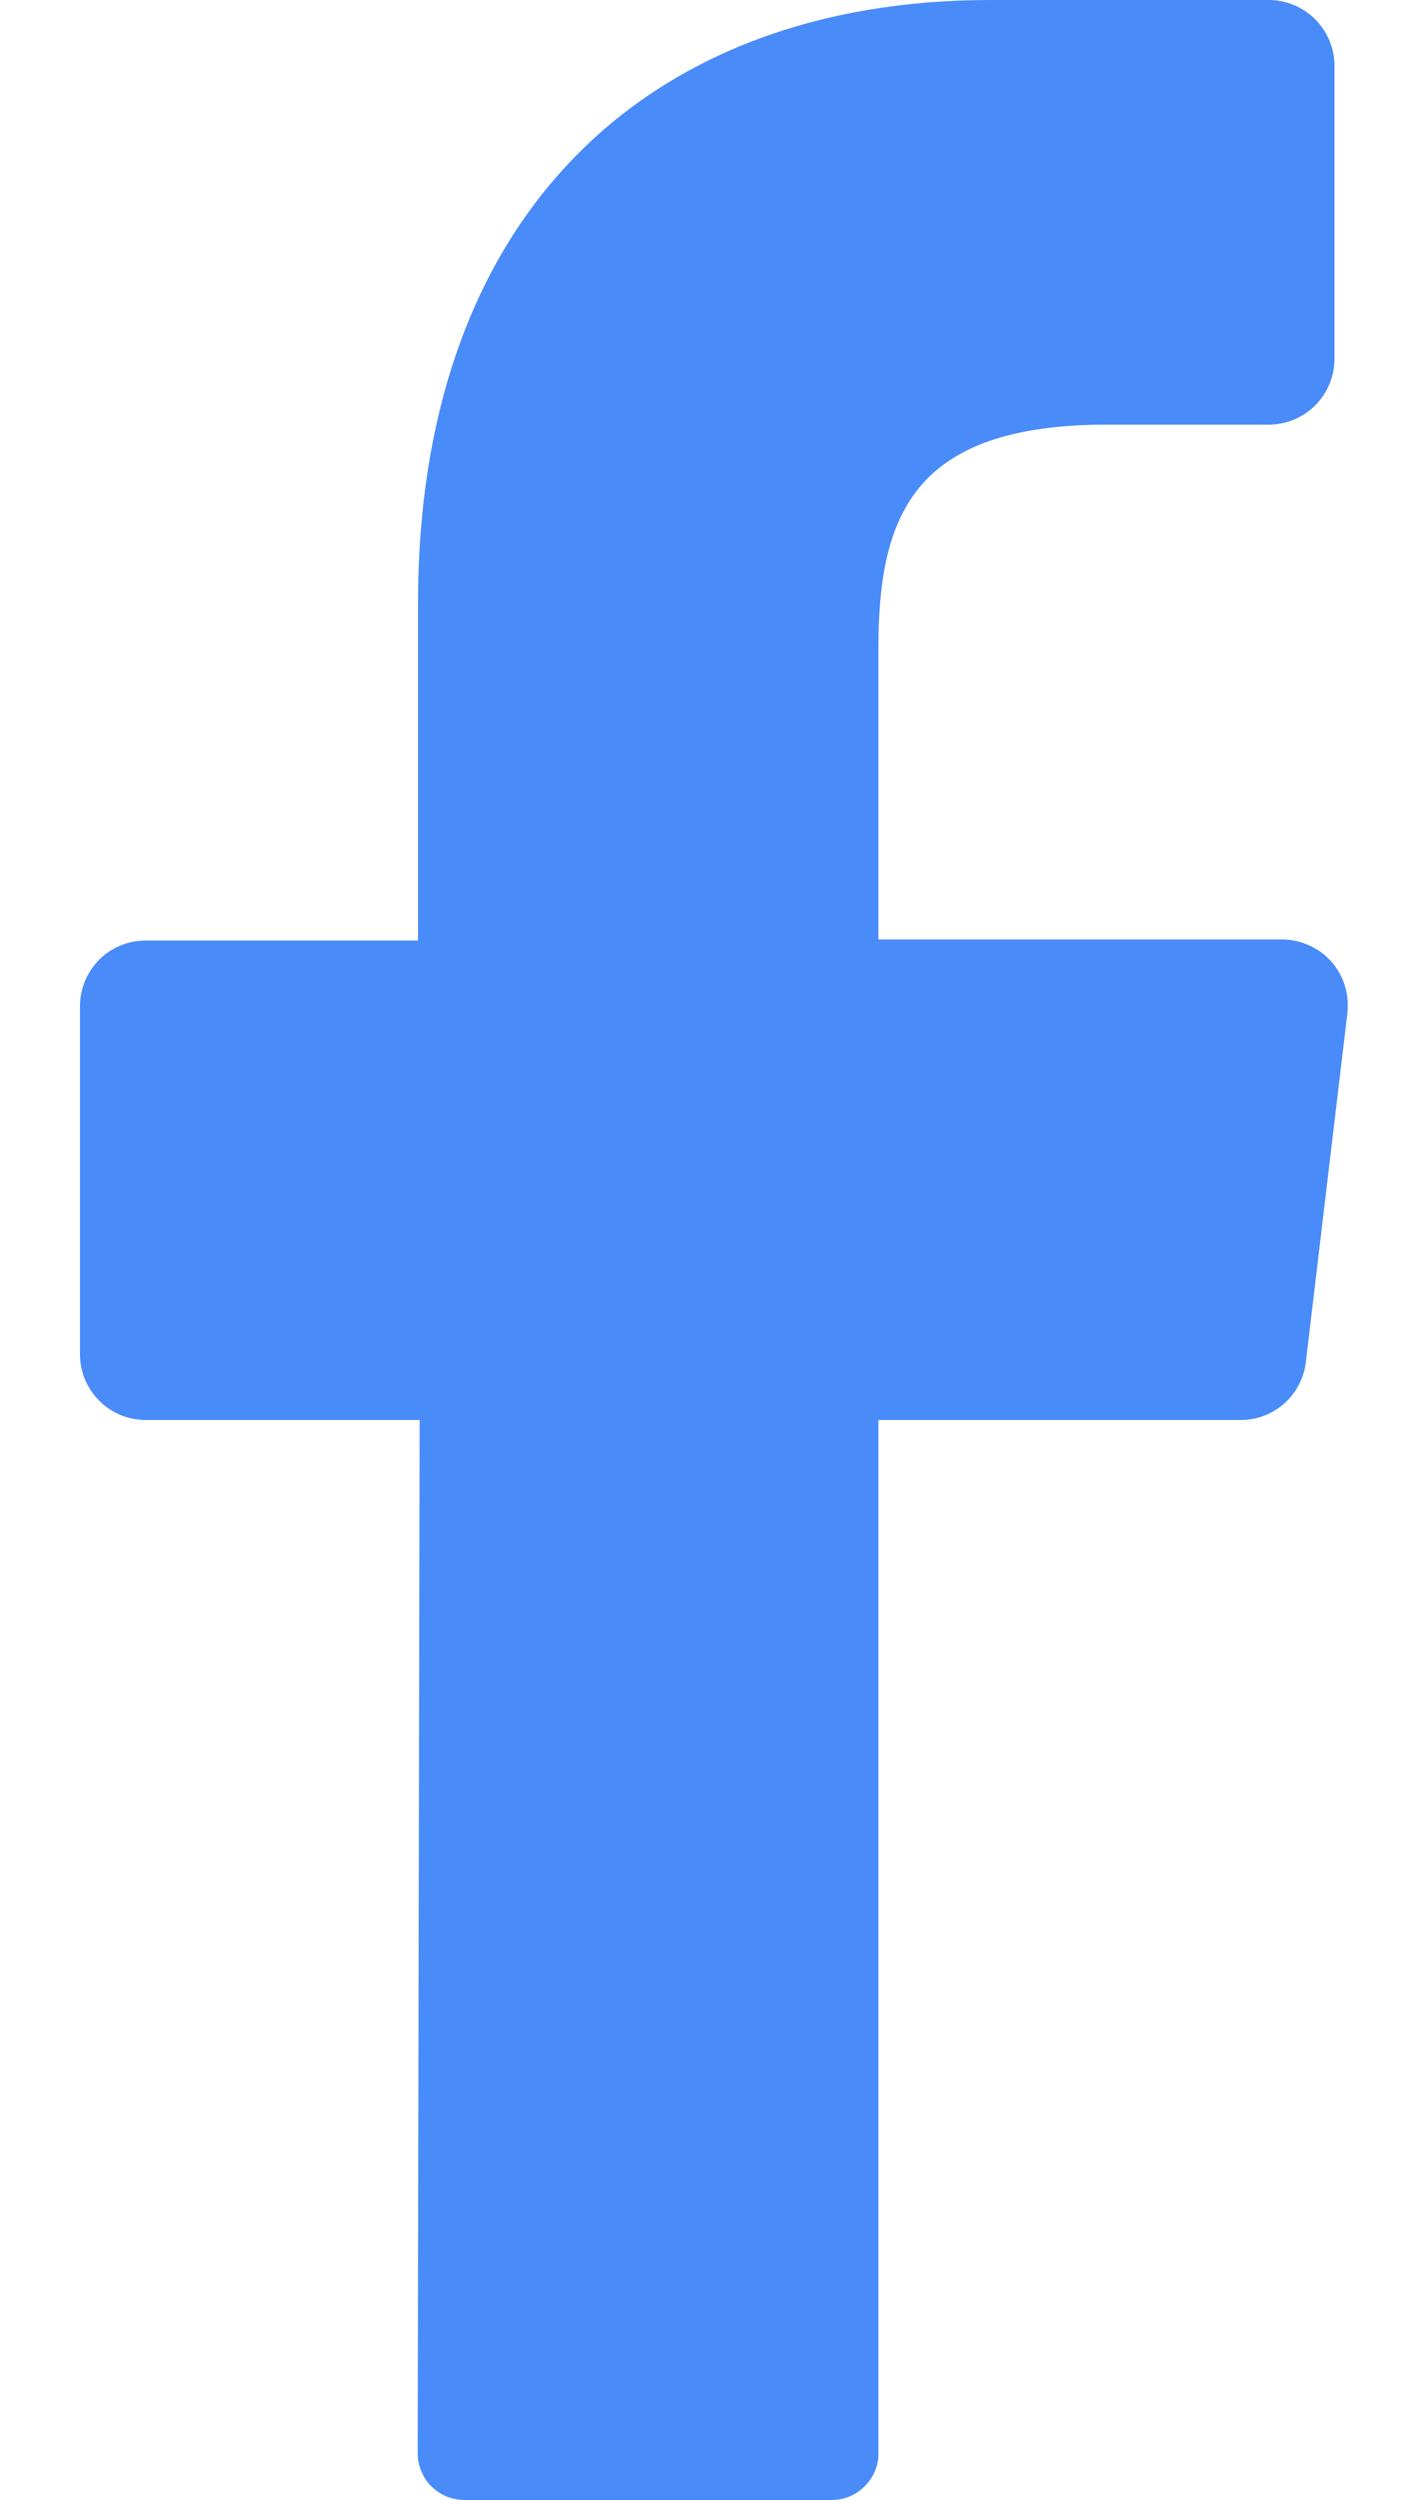 <svg width="8" height="14" viewBox="0 0 8 14" fill="none" xmlns="http://www.w3.org/2000/svg">
<path d="M7.548 5.676L7.316 7.624C7.306 7.715 7.263 7.799 7.195 7.859C7.127 7.92 7.038 7.953 6.947 7.952H4.921V13.737C4.922 13.806 4.895 13.872 4.846 13.921C4.798 13.971 4.732 13.999 4.663 14H2.598C2.564 13.999 2.53 13.992 2.498 13.979C2.467 13.965 2.438 13.945 2.414 13.921C2.39 13.896 2.371 13.867 2.359 13.835C2.346 13.803 2.34 13.769 2.34 13.735L2.351 7.952H0.817C0.719 7.952 0.625 7.914 0.556 7.844C0.487 7.775 0.448 7.682 0.448 7.584V5.635C0.448 5.537 0.487 5.444 0.556 5.374C0.625 5.305 0.719 5.267 0.817 5.267H2.342V3.377C2.342 1.19 3.643 0 5.547 0H7.108C7.205 0 7.299 0.039 7.368 0.108C7.437 0.177 7.476 0.271 7.476 0.368V2.01C7.476 2.107 7.437 2.201 7.368 2.27C7.299 2.339 7.205 2.378 7.108 2.378H6.152C5.116 2.395 4.921 2.89 4.921 3.631V5.261H7.189C7.24 5.262 7.291 5.274 7.338 5.296C7.385 5.317 7.427 5.349 7.461 5.388C7.495 5.427 7.52 5.473 7.535 5.523C7.55 5.572 7.554 5.624 7.548 5.676Z" fill="#498BF9"/>
</svg>
